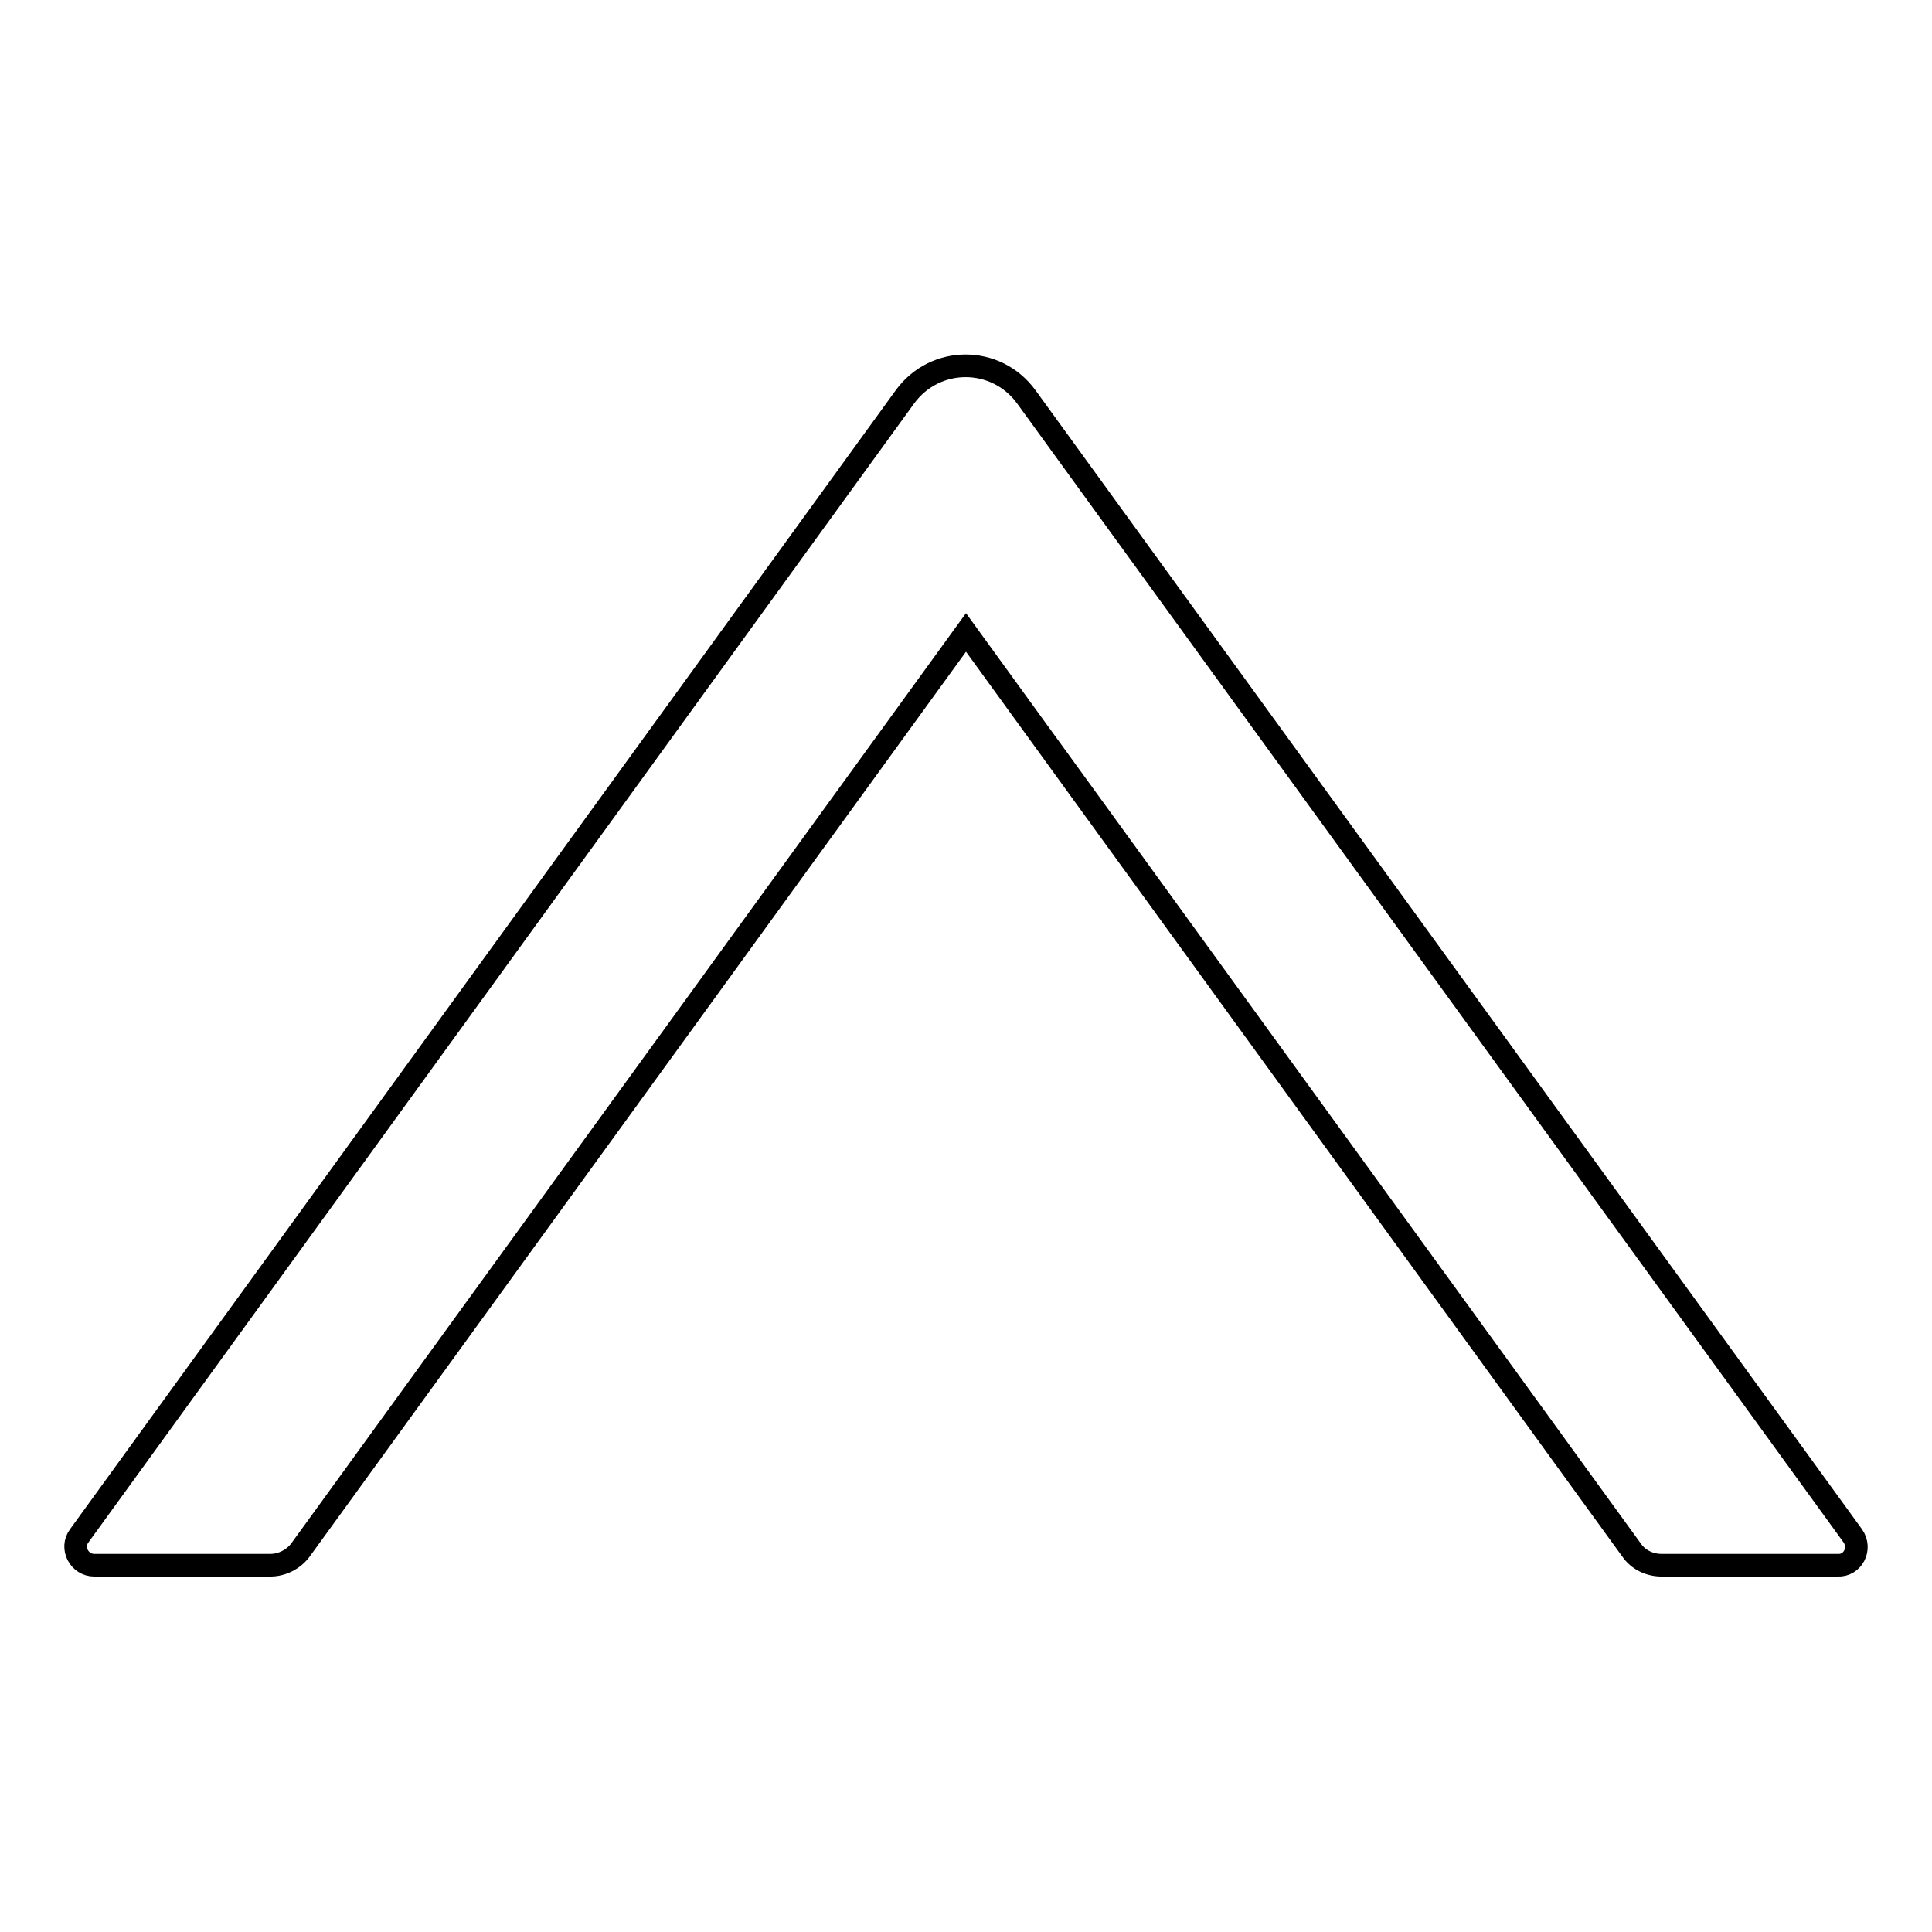 <?xml version="1.0" encoding="utf-8"?>
<!-- Svg Vector Icons : http://www.onlinewebfonts.com/icon -->
<!DOCTYPE svg PUBLIC "-//W3C//DTD SVG 1.1//EN" "http://www.w3.org/Graphics/SVG/1.1/DTD/svg11.dtd">
<svg version="1.1" xmlns="http://www.w3.org/2000/svg" xmlns:xlink="http://www.w3.org/1999/xlink" x="0px" y="0px" viewBox="0 0 256 256" enable-background="new 0 0 256 256" xml:space="preserve">
<g> <path stroke-width="3" fill-opacity="0" stroke="#000000"  d="M245.5,203.5L136,52.6c-4-5.5-12.1-5.5-16.1,0L10.5,203.5c-1.2,1.6,0,3.9,2,3.9h23.3c1.6,0,3.1-0.8,4-2 L128,83.8l88.2,121.6c0.9,1.3,2.4,2,4,2h23.3C245.5,207.5,246.7,205.2,245.5,203.5z"/></g>
</svg>